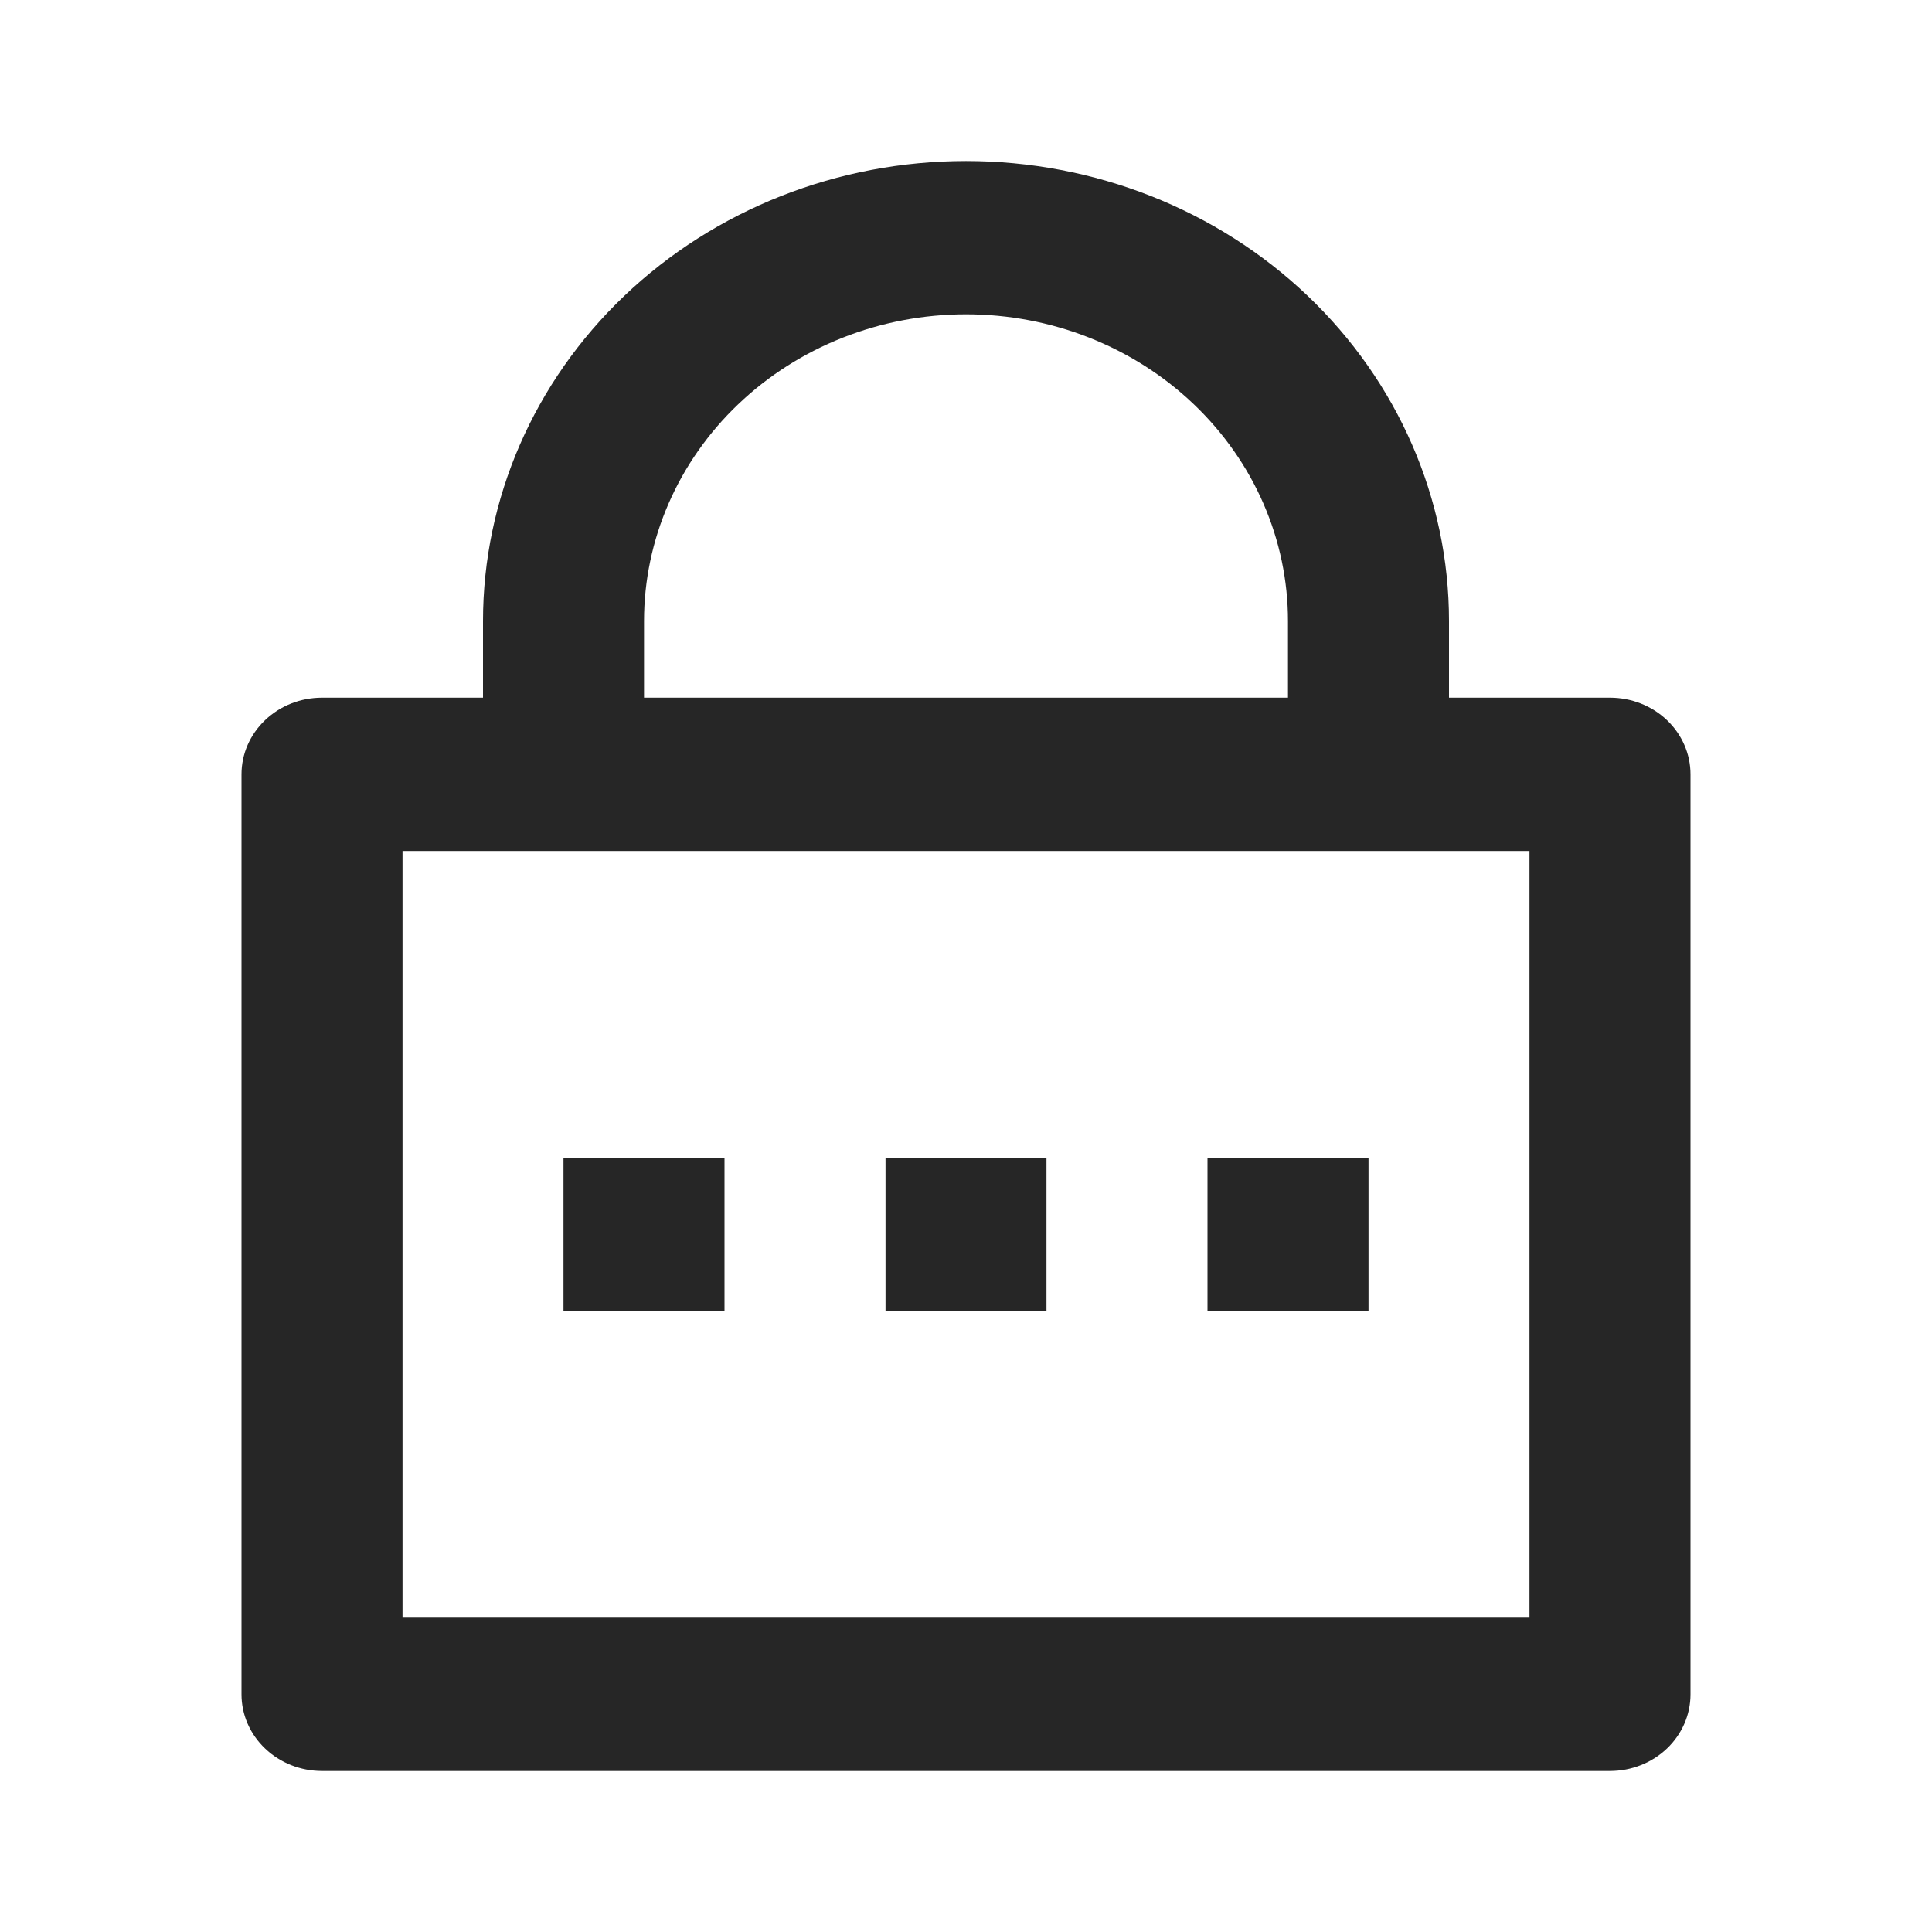 <svg xmlns="http://www.w3.org/2000/svg" fill="none" viewBox="0 0 32 32" height="32" width="32">
<g id="Icon/calendar">
<path fill="#262626" d="M24 11.556H26.667C27.02 11.556 27.359 11.689 27.61 11.928C27.86 12.166 28 12.489 28 12.825V28.064C28 28.4 27.86 28.723 27.61 28.961C27.359 29.2 27.02 29.333 26.667 29.333H5.333C4.98 29.333 4.641 29.2 4.391 28.961C4.14 28.723 4 28.4 4 28.064V12.825C4 12.489 4.14 12.166 4.391 11.928C4.641 11.689 4.98 11.556 5.333 11.556H8V10.286C8 8.265 8.843 6.327 10.343 4.898C11.843 3.469 13.878 2.667 16 2.667C18.122 2.667 20.157 3.469 21.657 4.898C23.157 6.327 24 8.265 24 10.286V11.556ZM6.667 14.095V26.794H25.333V14.095H6.667ZM14.667 19.175H17.333V21.714H14.667V19.175ZM9.333 19.175H12V21.714H9.333V19.175ZM20 19.175H22.667V21.714H20V19.175ZM21.333 11.556V10.286C21.333 8.939 20.771 7.647 19.771 6.694C18.771 5.741 17.415 5.206 16 5.206C14.585 5.206 13.229 5.741 12.229 6.694C11.229 7.647 10.667 8.939 10.667 10.286V11.556H21.333Z" id="Vector"></path>
</g>
</svg>
